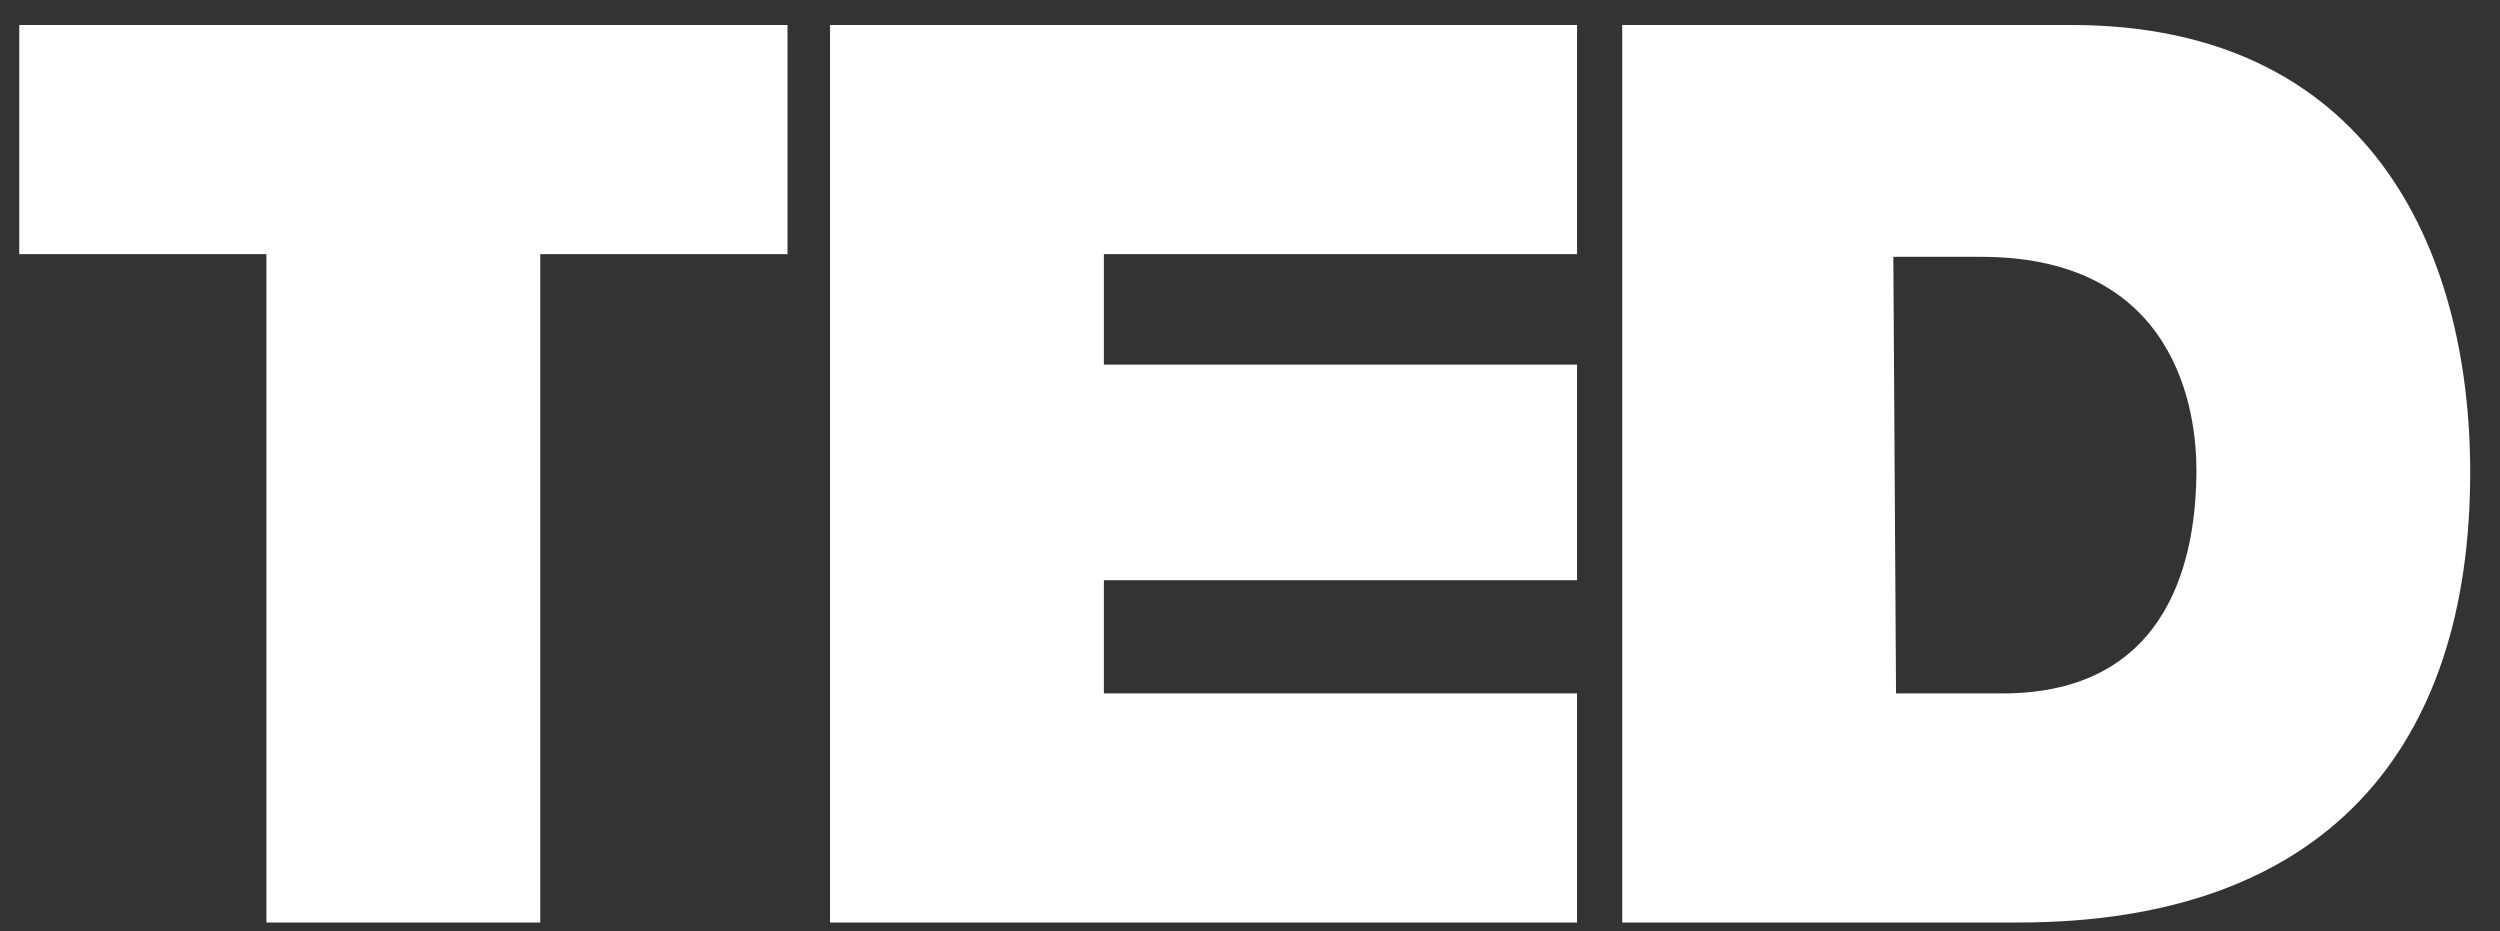 <svg width="51" height="19" viewBox="0 0 51 19" fill="none" xmlns="http://www.w3.org/2000/svg">
<rect x="0" y="0" width="51" height="19" fill="#333333" stroke="none"/>
<path d="M5.435 5.184H0.393L0.393 0.51H16.065V5.184H11.021V18.819H5.435V5.184ZM16.933 0.51H32.172V5.184H22.519V7.438H32.172V11.836H22.519V14.146H32.172V18.819H16.933V0.51ZM33.093 0.51H42.258C48.278 0.51 50.392 5.019 50.392 9.637C50.392 15.246 47.463 18.819 41.173 18.819H33.093V0.51ZM38.679 14.146H40.847C44.318 14.146 44.807 11.287 44.807 9.583C44.807 8.427 44.428 5.239 40.414 5.239H38.624L38.679 14.146Z" fill="white"/>
</svg>
